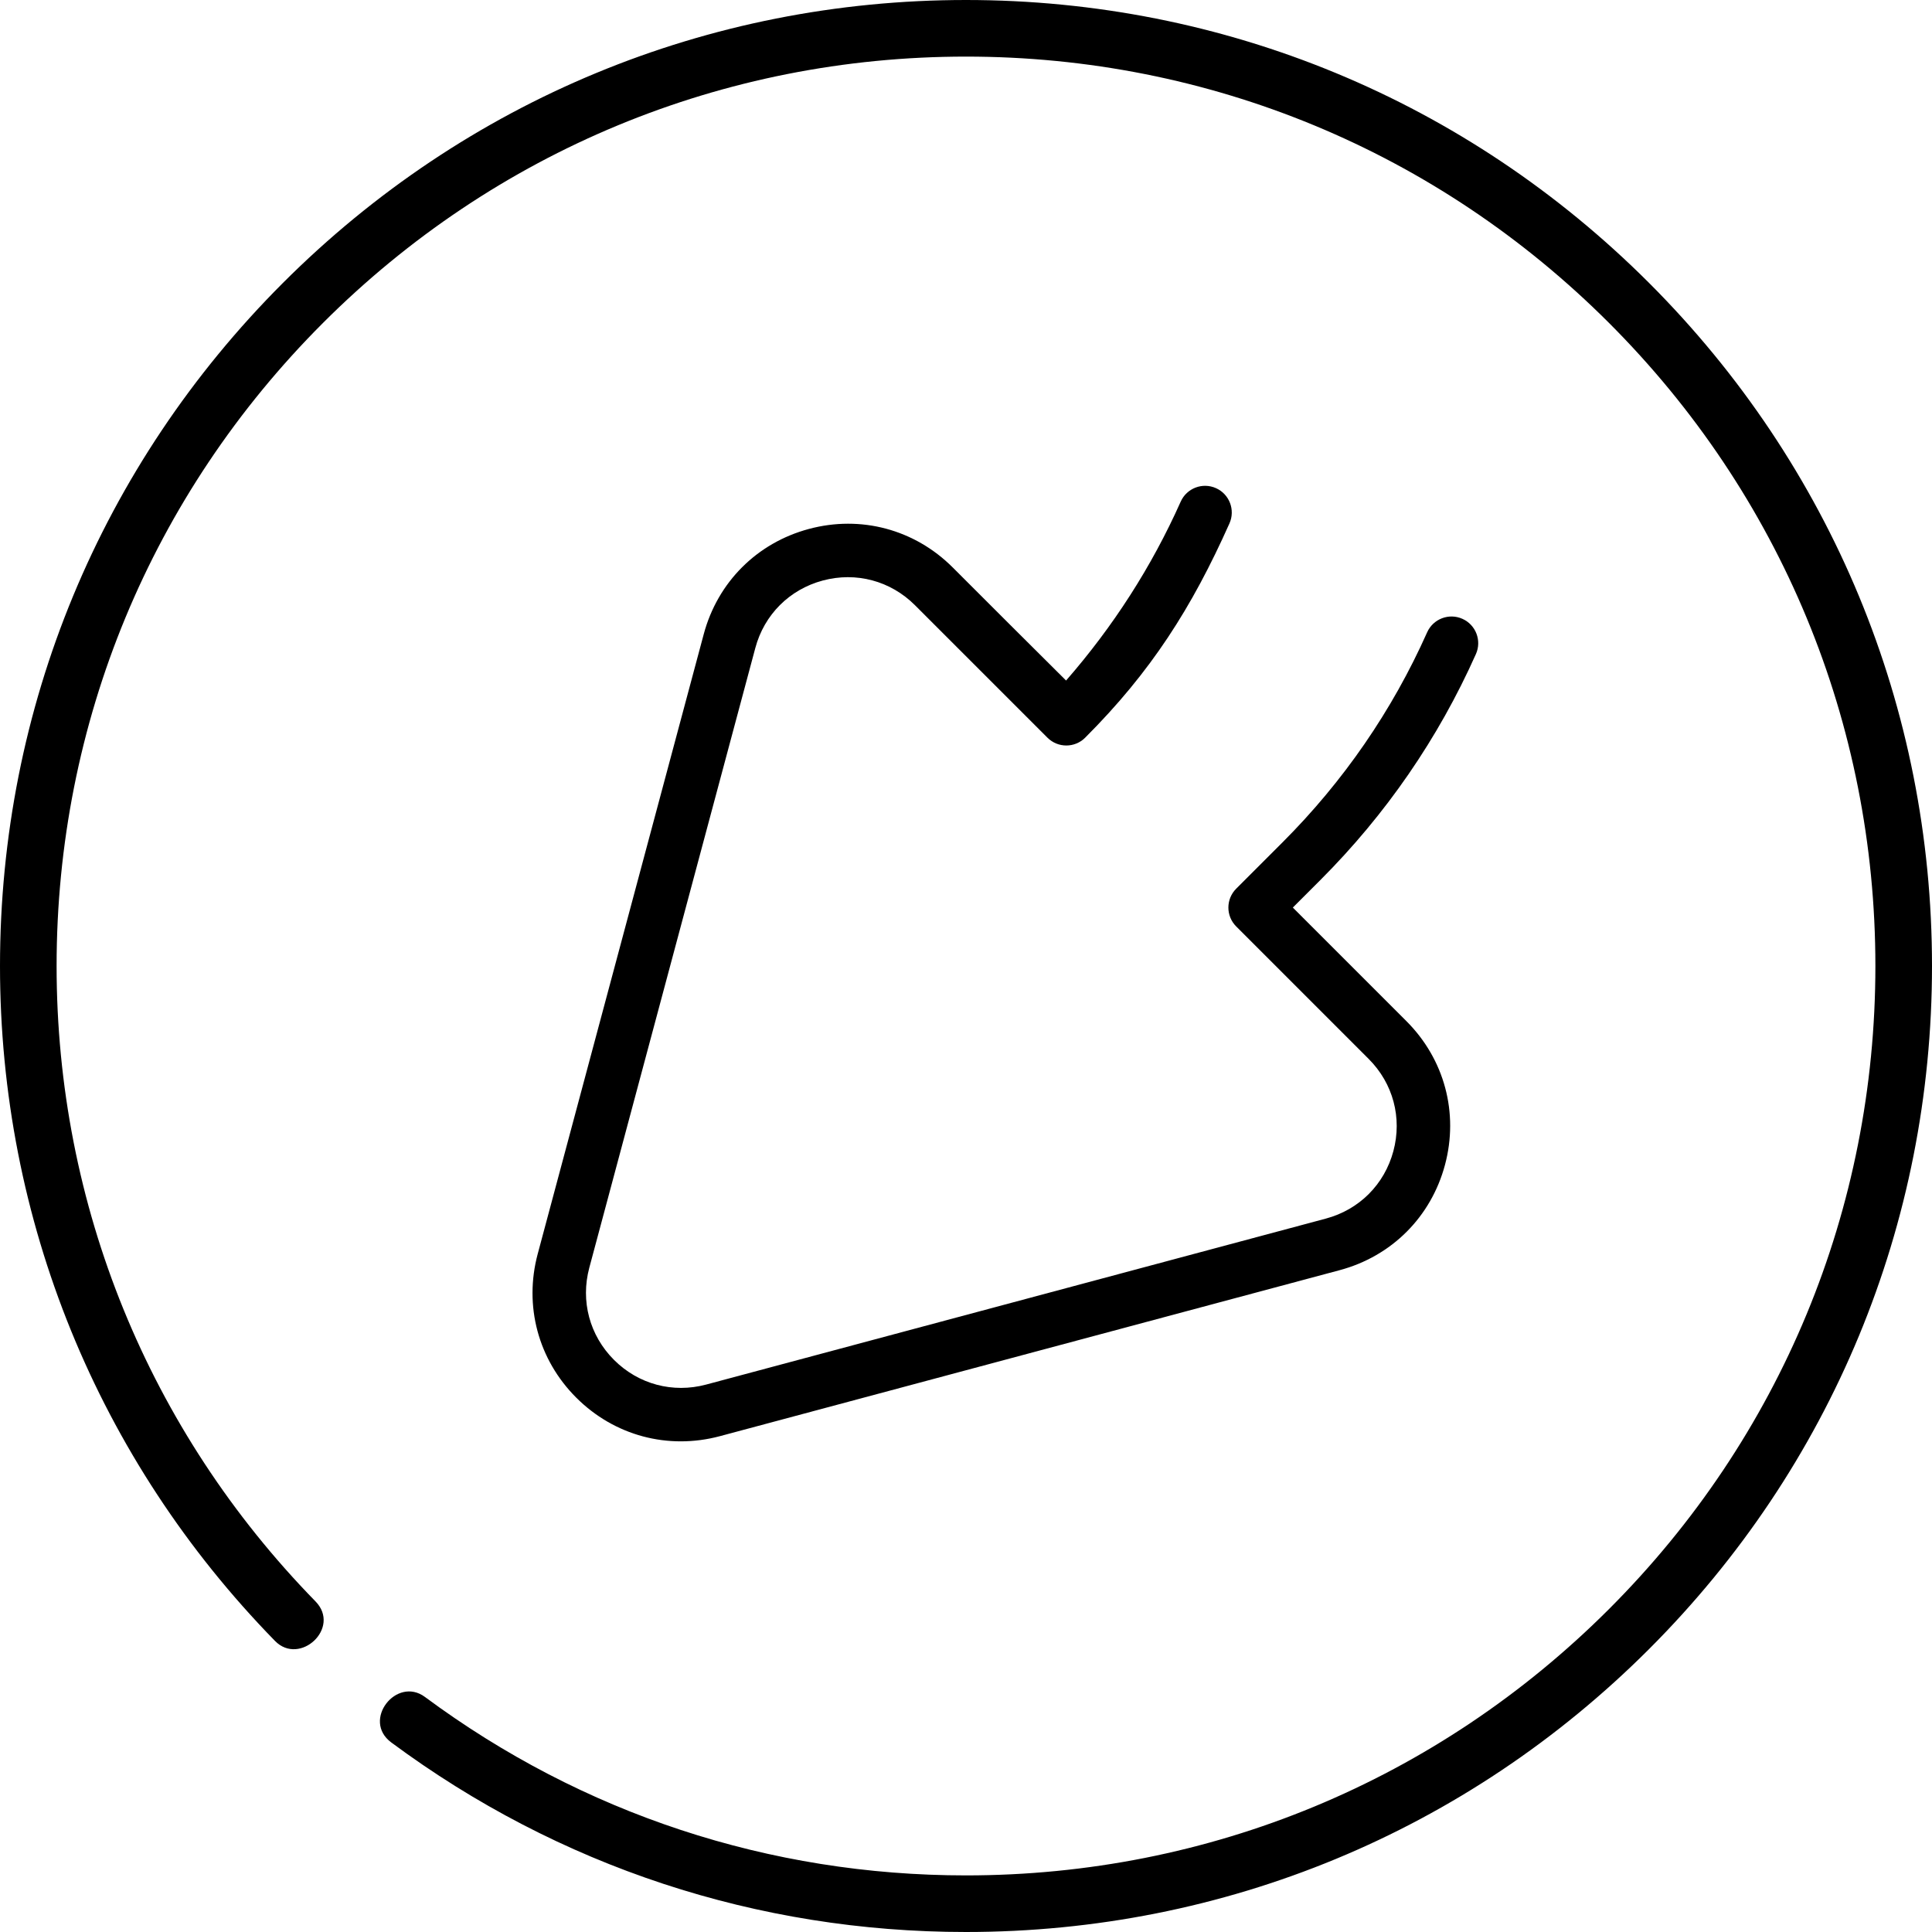 <?xml version="1.0" encoding="UTF-8"?>
<!DOCTYPE svg PUBLIC "-//W3C//DTD SVG 1.1//EN" "http://www.w3.org/Graphics/SVG/1.1/DTD/svg11.dtd">
<!-- Creator: CorelDRAW 2018 (64-Bit) -->
<svg xmlns="http://www.w3.org/2000/svg" xml:space="preserve" width="1600px" height="1600px" version="1.1" style="shape-rendering:geometricPrecision; text-rendering:geometricPrecision; image-rendering:optimizeQuality; fill-rule:evenodd; clip-rule:evenodd"
viewBox="0 0 1444.57 1444.57"
 xmlns:xlink="http://www.w3.org/1999/xlink">
 <defs>
  <style type="text/css">
   <![CDATA[
    .fil0 {fill:black}
   ]]>
  </style>
 </defs>
 <g id="Layer_x0020_1">
  <path class="fil0" d="M811.4 551.56c-7.79,7.8 -20.43,7.8 -28.23,0l-99.04 -99.04c-18.25,-18.24 -44.02,-25.14 -68.93,-18.46 -24.92,6.68 -43.78,25.54 -50.44,50.45l-124.13 463.37c-6.68,24.91 0.22,50.68 18.46,68.91 18.23,18.24 44,25.14 68.91,18.46l463.39 -124.11c24.91,-6.67 43.77,-25.52 50.45,-50.44 6.68,-24.92 -0.22,-50.69 -18.47,-68.93l-99.05 -99.06c-7.8,-7.8 -7.8,-20.44 0,-28.23l34.57 -34.58c45.67,-45.67 82.07,-98.53 108.19,-157.1 4.5,-10.07 16.3,-14.59 26.37,-10.1 10.07,4.49 14.59,16.29 10.1,26.36 -28.12,63.05 -67.29,119.94 -116.43,169.08l-20.46 20.45 84.95 84.95c28.45,28.45 39.22,68.64 28.8,107.5 -5.21,19.42 -15.17,36.49 -28.67,49.99l0 0c-13.52,13.52 -30.59,23.47 -50.03,28.68l-463.38 124.11c-38.85,10.41 -79.03,-0.35 -107.48,-28.8 -28.44,-28.44 -39.2,-68.62 -28.79,-107.48l124.13 -463.36c10.4,-38.86 39.81,-68.28 78.67,-78.69 38.86,-10.42 79.05,0.35 107.5,28.8 28.31,28.31 56.62,56.61 84.76,84.55 35.17,-40.33 63.98,-85.06 85.7,-133.75 4.49,-10.07 16.29,-14.59 26.36,-10.1 10.07,4.49 14.59,16.29 10.1,26.36 -28.12,63.05 -58.74,111.08 -107.88,160.21z"/>
  <path class="fil0" d="M1233.02 211.55c-136.43,-136.42 -317.81,-211.55 -510.74,-211.55 -192.92,0 -374.31,75.13 -510.73,211.55 -136.42,136.42 -211.55,317.81 -211.55,510.73 0,189.7 73.02,368.93 205.62,504.66 18.51,18.94 49.62,-9.77 30.27,-29.57 -124.82,-127.78 -193.57,-296.5 -193.57,-475.09 0,-181.62 70.73,-352.37 199.16,-480.8 128.42,-128.43 299.18,-199.16 480.8,-199.16 181.63,0 352.38,70.73 480.81,199.16 128.43,128.43 199.15,299.18 199.15,480.8 0,181.63 -70.72,352.38 -199.15,480.81 -128.43,128.43 -299.18,199.16 -480.81,199.16 -146.93,0 -286.82,-46.14 -404.53,-133.41 -21.27,-15.79 -47.45,17.5 -25.21,33.99 125.06,92.73 273.66,141.74 429.74,141.74 192.93,0 374.31,-75.14 510.74,-211.55 136.41,-136.43 211.55,-317.81 211.55,-510.74 0,-192.93 -75.14,-374.31 -211.55,-510.73l0 0z"/>
 </g>
</svg>
